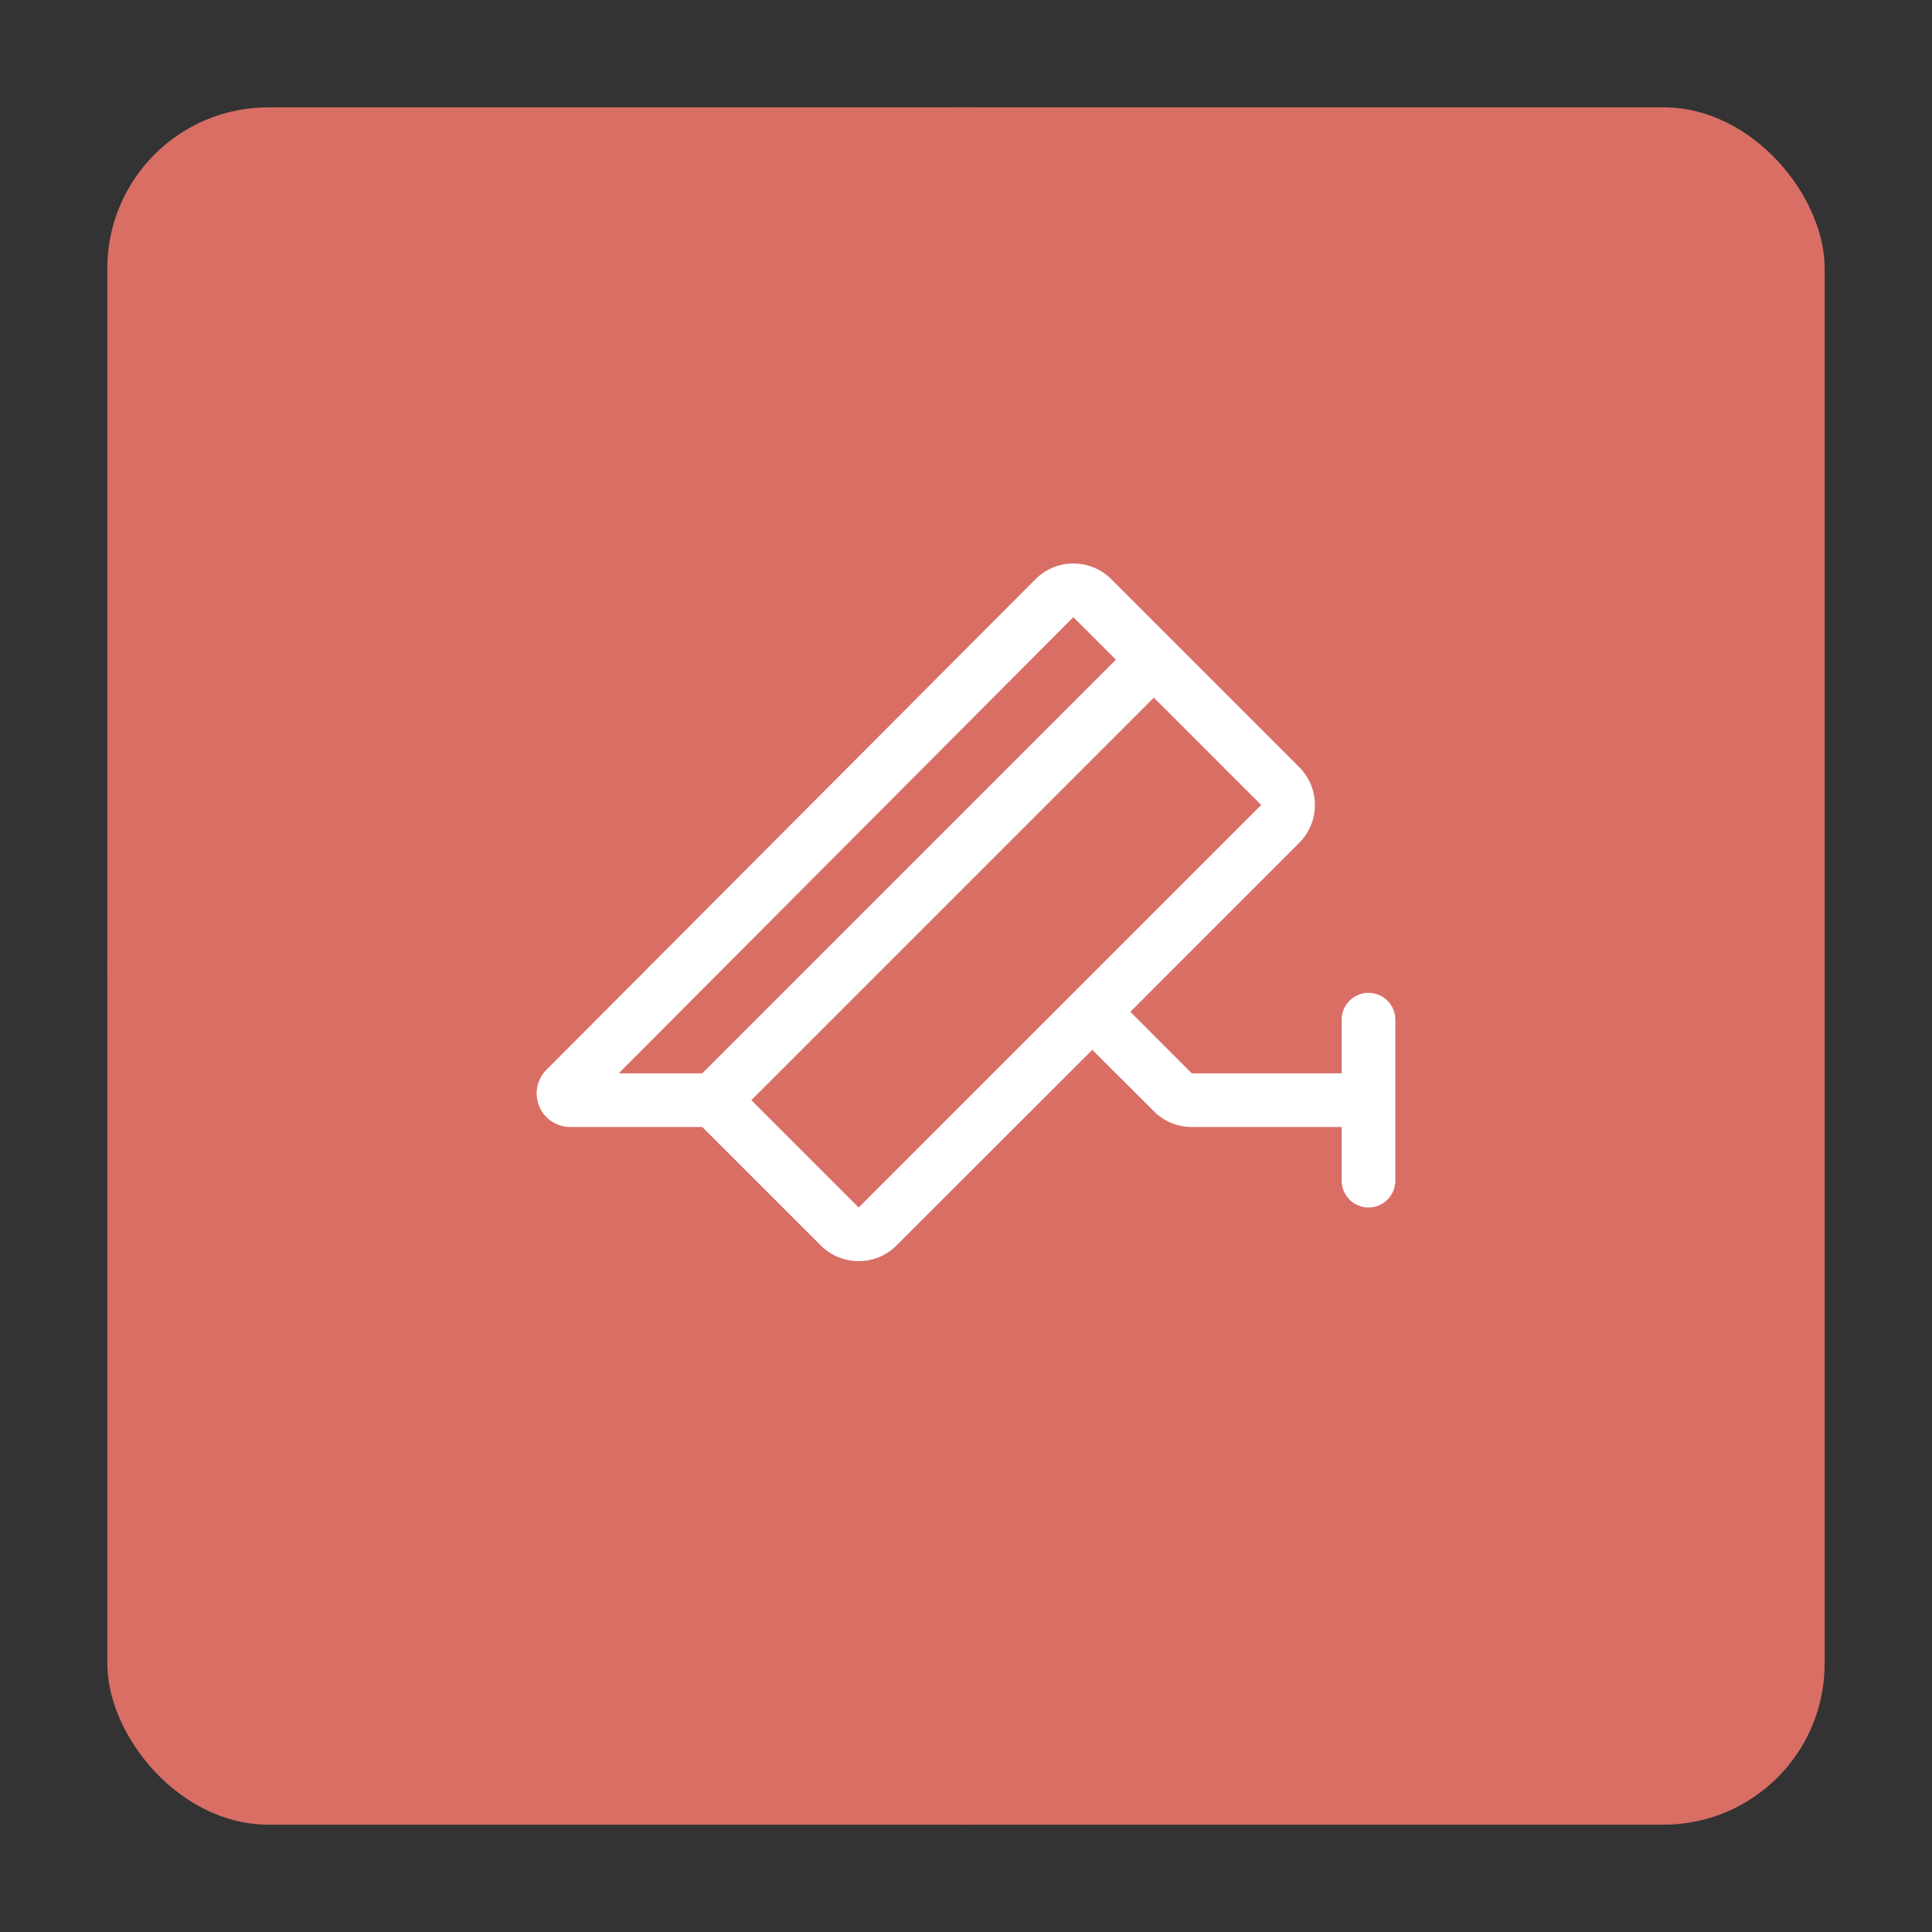 <svg width="72" height="72" viewBox="0 0 72 72" fill="none" xmlns="http://www.w3.org/2000/svg">
<rect x="0" y="0" width="72" height="72" fill="#333333" stroke="none"/>
<circle cx="36" cy="36" r="32" fill="#D96E65"/>
<rect x="4" y="4" width="64" height="64" rx="6" fill="#D96E65"/>
<path d="M51 37C50.734 37 50.48 37.105 50.293 37.293C50.105 37.48 50 37.734 50 38V40H44.413L42.125 37.707L48.417 31.413C48.792 31.038 49.003 30.53 49.003 30C49.003 29.47 48.792 28.961 48.417 28.586L41.417 21.586C41.231 21.4 41.011 21.253 40.768 21.152C40.526 21.052 40.266 21 40.003 21C39.74 21 39.48 21.052 39.237 21.152C38.995 21.253 38.774 21.4 38.589 21.586L20.365 39.867C20.19 40.042 20.072 40.265 20.024 40.507C19.976 40.75 20.001 41.001 20.096 41.229C20.19 41.457 20.35 41.652 20.556 41.789C20.761 41.926 21.003 42 21.25 42H26.171L30.586 46.413C30.961 46.788 31.47 46.999 32 46.999C32.53 46.999 33.038 46.788 33.413 46.413L40.707 39.125L43 41.413C43.185 41.6 43.405 41.748 43.648 41.849C43.891 41.949 44.151 42.001 44.413 42H50V44C50 44.265 50.105 44.519 50.293 44.707C50.48 44.894 50.734 45 51 45C51.265 45 51.519 44.894 51.707 44.707C51.894 44.519 52 44.265 52 44V38C52 37.734 51.894 37.48 51.707 37.293C51.519 37.105 51.265 37 51 37ZM40 23L41.586 24.586L26.171 40H23.057L40 23ZM32 45L28 41L43 26L47 30L32 45Z" fill="white"/>
</svg>

